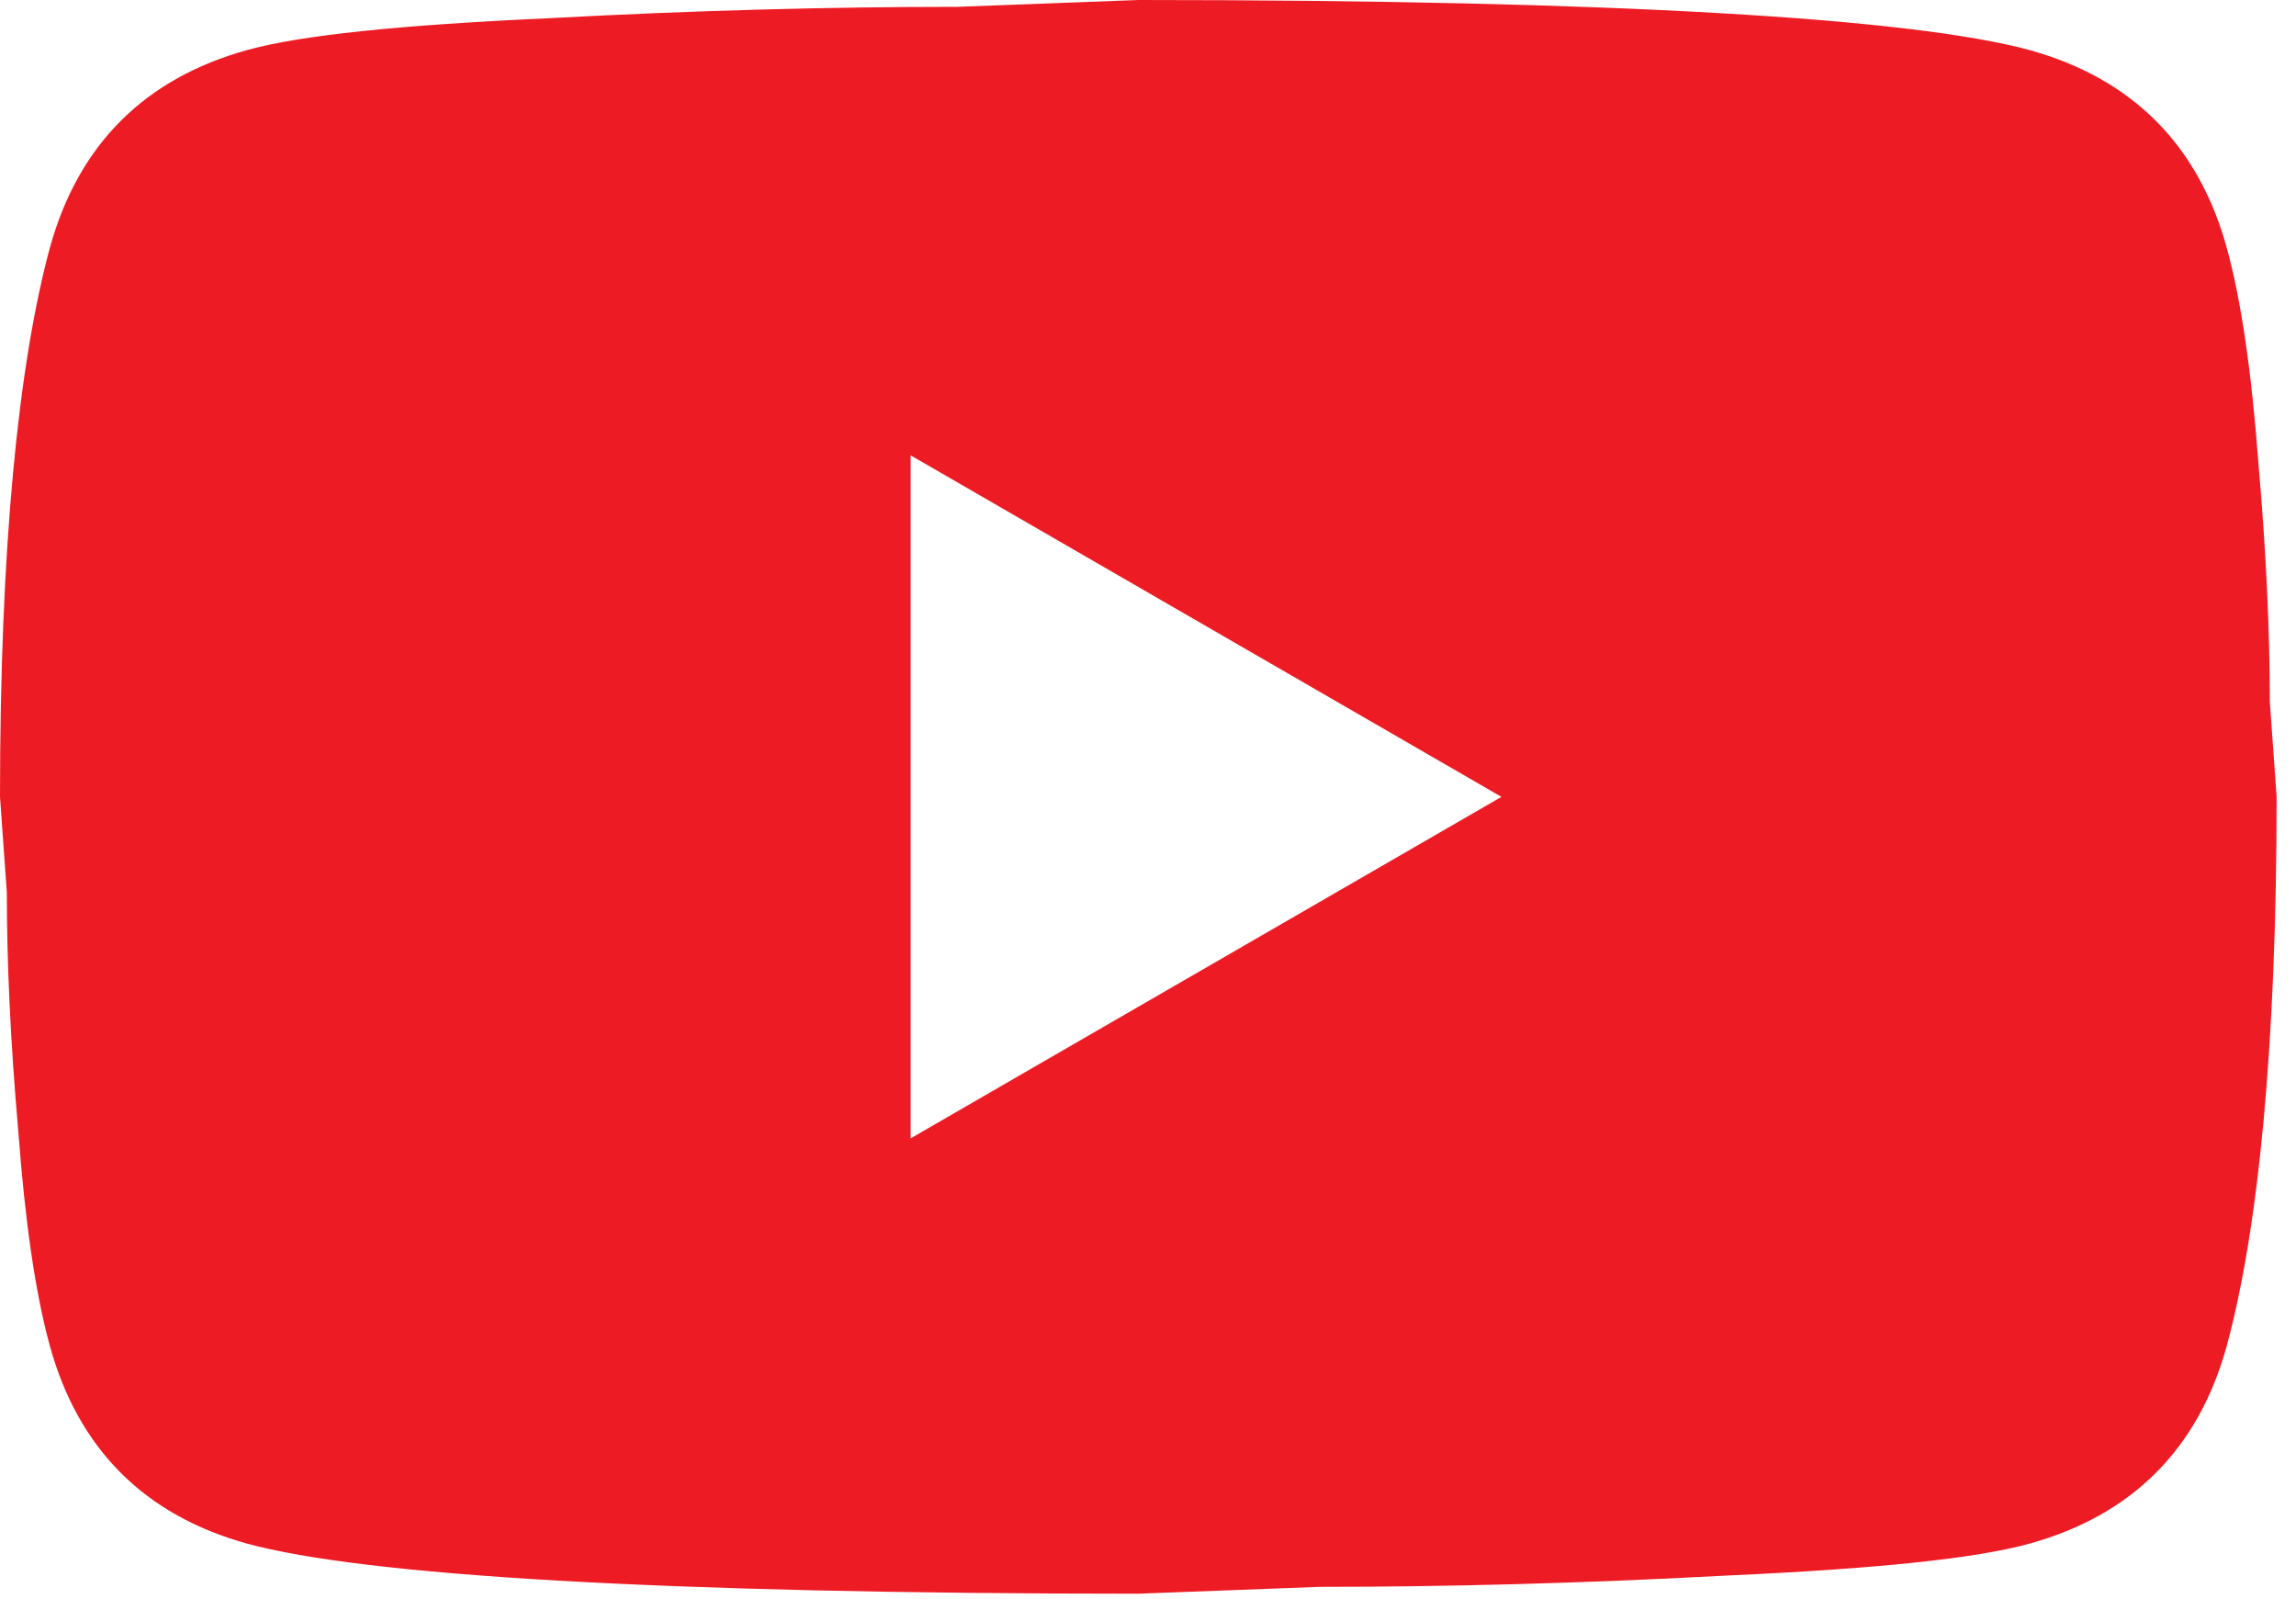 <svg width="79" height="55" viewBox="0 0 79 55" fill="none" xmlns="http://www.w3.org/2000/svg">
<path d="M31.333 39.167L51.661 27.417L31.333 15.667V39.167ZM76.61 8.499C77.119 10.34 77.472 12.807 77.707 15.941C77.981 19.074 78.098 21.777 78.098 24.127L78.333 27.417C78.333 35.994 77.707 42.3 76.61 46.334C75.631 49.859 73.359 52.131 69.834 53.11C67.993 53.619 64.625 53.972 59.455 54.207C54.363 54.481 49.703 54.598 45.394 54.598L39.167 54.833C22.756 54.833 12.533 54.207 8.499 53.11C4.974 52.131 2.703 49.859 1.723 46.334C1.214 44.493 0.862 42.026 0.627 38.892C0.352 35.759 0.235 33.057 0.235 30.707L0 27.417C0 18.839 0.627 12.533 1.723 8.499C2.703 4.974 4.974 2.703 8.499 1.723C10.34 1.214 13.708 0.862 18.878 0.627C23.97 0.352 28.631 0.235 32.939 0.235L39.167 0C55.578 0 65.8 0.627 69.834 1.723C73.359 2.703 75.631 4.974 76.61 8.499Z" fill="#ED1C24"/>
</svg>

